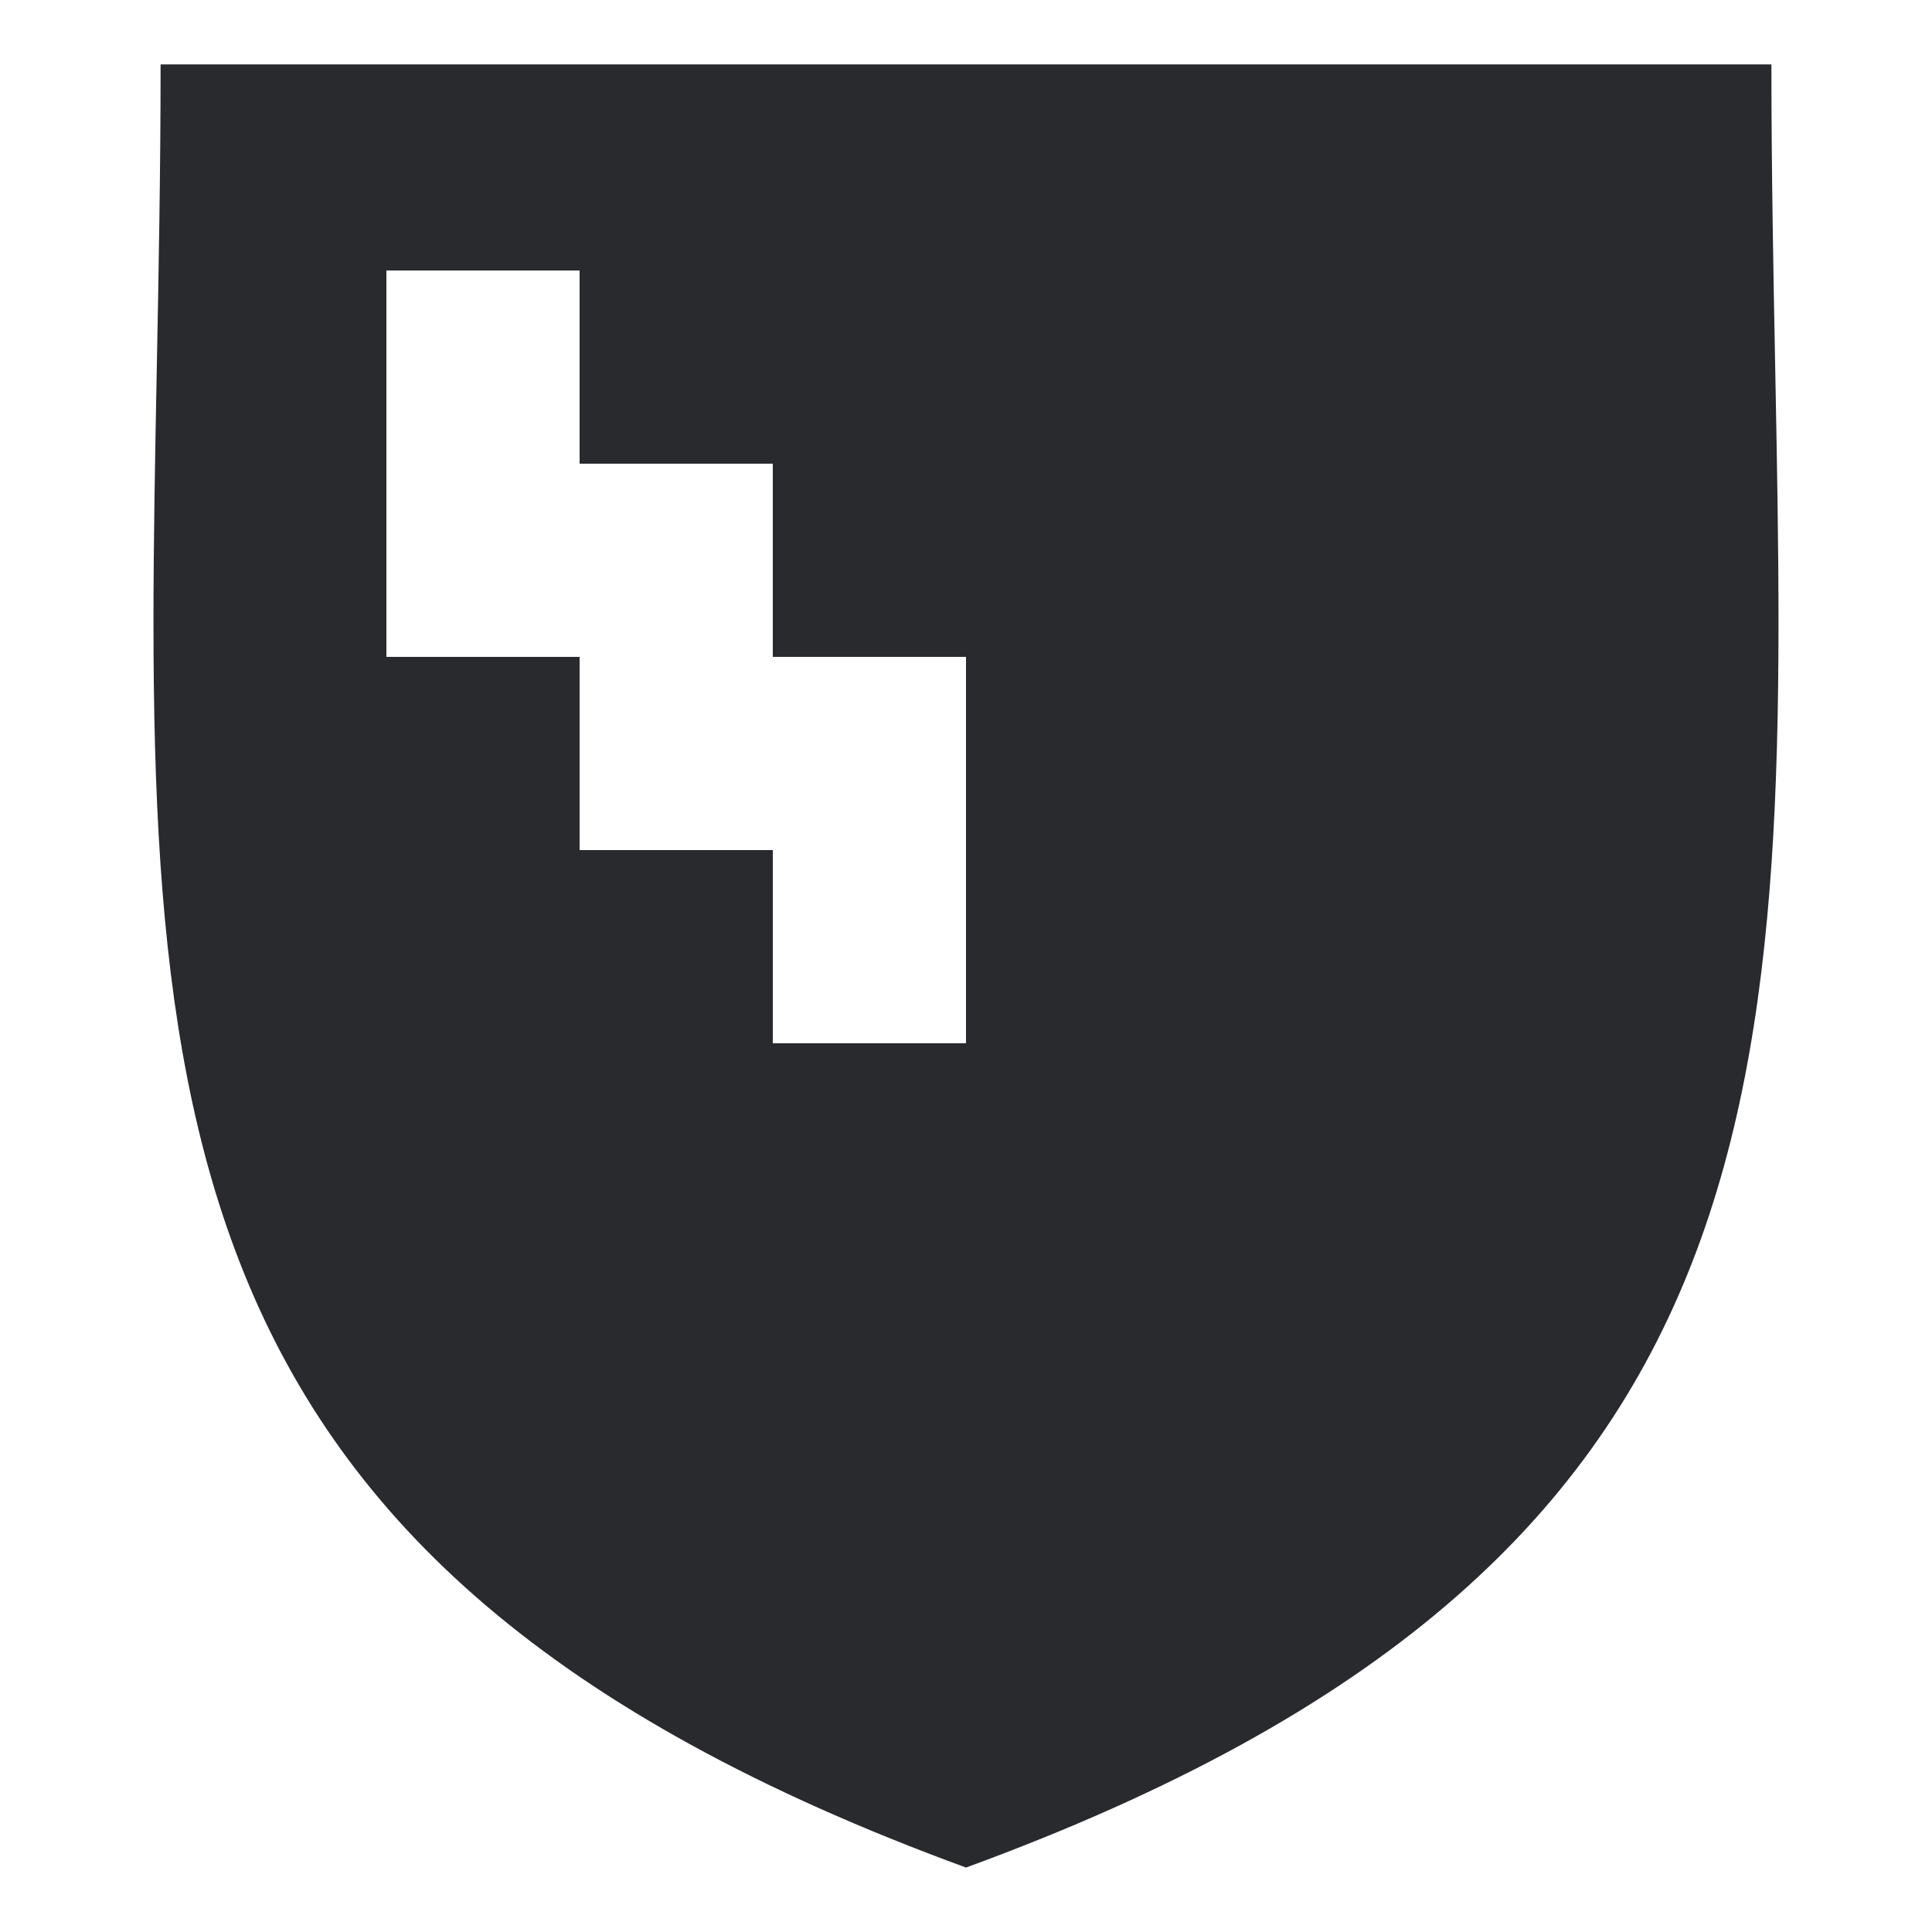 <?xml version="1.0" encoding="UTF-8"?> <svg xmlns="http://www.w3.org/2000/svg" width="50" height="50" viewBox="0 0 50 50" fill="none"> <path fill-rule="evenodd" clip-rule="evenodd" d="M4.156 1.666C4.156 4.398 4.106 7.012 4.058 9.512C3.701 28.159 3.466 40.454 25 48.332C46.534 40.455 46.298 28.144 45.942 9.504C45.894 7.007 45.844 4.395 45.844 1.666L4.156 1.666ZM20 17L25 17L25 22L25 27L20 27L20 22L15 22L15 17L10 17L10 12L10 7L15 7L15 12L20 12L20 17Z" fill="#282A2D"></path> </svg> 